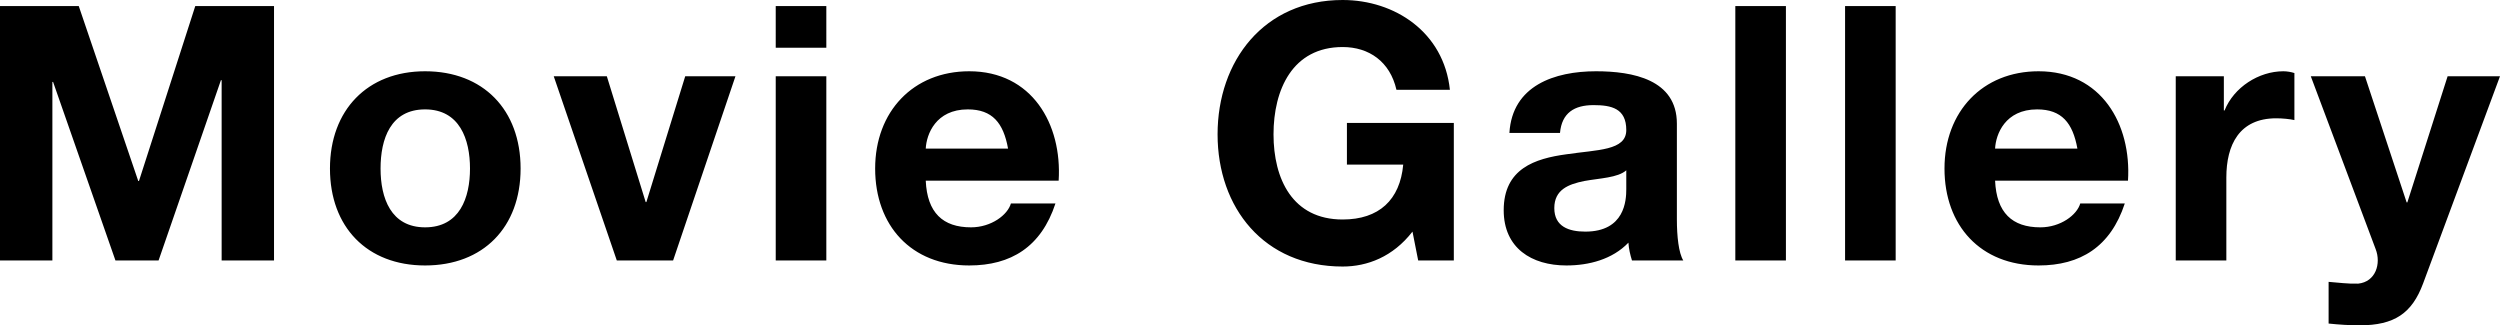 <svg viewBox="0 0 420.96 54.78" xmlns="http://www.w3.org/2000/svg"><path d="M0 1.02h13.26l10.02 29.46h.12l9.48-29.46h13.26v42.84h-8.82V13.5h-.12L26.7 43.86h-7.26L8.94 13.8h-.12v30.06H0zM71.58 12c9.78 0 16.08 6.48 16.08 16.38S81.36 44.7 71.58 44.7s-16.02-6.48-16.02-16.32S61.86 12 71.58 12zm0 26.28c5.82 0 7.56-4.98 7.56-9.9s-1.74-9.96-7.56-9.96-7.5 4.98-7.5 9.96 1.74 9.9 7.5 9.9zm41.76 5.58h-9.48L93.24 12.84h8.94l6.54 21.18h.12l6.54-21.18h8.46zm25.8-35.82h-8.52V1.02h8.52zm-8.52 4.8h8.52v31.02h-8.52zm25.26 17.58c.24 5.4 2.88 7.86 7.62 7.86 3.42 0 6.18-2.1 6.72-4.02h7.5c-2.4 7.32-7.5 10.44-14.52 10.44-9.78 0-15.84-6.72-15.84-16.32S153.78 12 163.2 12c10.56 0 15.66 8.88 15.06 18.42zm13.86-5.4c-.78-4.32-2.64-6.6-6.78-6.6-5.4 0-6.96 4.2-7.08 6.6zM237.84 39c-3.3 4.26-7.62 5.88-11.76 5.88-13.26 0-21.06-9.9-21.06-22.26S212.82 0 226.08 0c8.76 0 17.04 5.4 18.06 15.12h-9c-1.08-4.74-4.62-7.2-9.06-7.2-8.46 0-11.64 7.2-11.64 14.7s3.18 14.34 11.64 14.34c6.12 0 9.66-3.3 10.2-9.24h-9.48V20.7h18v23.16h-6zm16.32-16.62c.48-7.98 7.62-10.38 14.58-10.38 6.18 0 13.62 1.38 13.62 8.82v16.14c0 2.82.3 5.64 1.08 6.9h-8.64c-.3-.96-.54-1.98-.6-3-2.7 2.82-6.66 3.84-10.44 3.84-5.88 0-10.56-2.94-10.56-9.3 0-7.02 5.28-8.7 10.56-9.42 5.22-.78 10.08-.6 10.08-4.08 0-3.66-2.52-4.2-5.52-4.2-3.24 0-5.34 1.32-5.64 4.68zm19.68 6.3c-1.44 1.26-4.44 1.32-7.08 1.8-2.64.54-5.04 1.44-5.04 4.56s2.46 3.96 5.22 3.96c6.66 0 6.9-5.28 6.9-7.14zM292.2 1.02h8.52v42.84h-8.52zm18.48 0h8.52v42.84h-8.52zm25.26 29.4c.24 5.4 2.88 7.86 7.62 7.86 3.42 0 6.18-2.1 6.72-4.02h7.5c-2.4 7.32-7.5 10.44-14.52 10.44-9.78 0-15.84-6.72-15.84-16.32S333.84 12 343.26 12c10.56 0 15.66 8.88 15.06 18.42zm13.86-5.4c-.78-4.32-2.64-6.6-6.78-6.6-5.4 0-6.96 4.2-7.08 6.6zm16.56-12.18h8.1v5.76h.12c1.56-3.9 5.76-6.6 9.9-6.6.6 0 1.32.12 1.86.3v7.92c-.78-.18-2.04-.3-3.06-.3-6.24 0-8.4 4.5-8.4 9.96v13.98h-8.52zM408 47.76c-1.86 4.98-4.8 7.02-10.68 7.02-1.74 0-3.48-.12-5.22-.3v-7.02c1.62.12 3.3.36 4.98.3 2.94-.3 3.9-3.36 2.94-5.82l-10.92-29.1h9.12l7.02 21.24h.12l6.78-21.24h8.82z"/></svg>